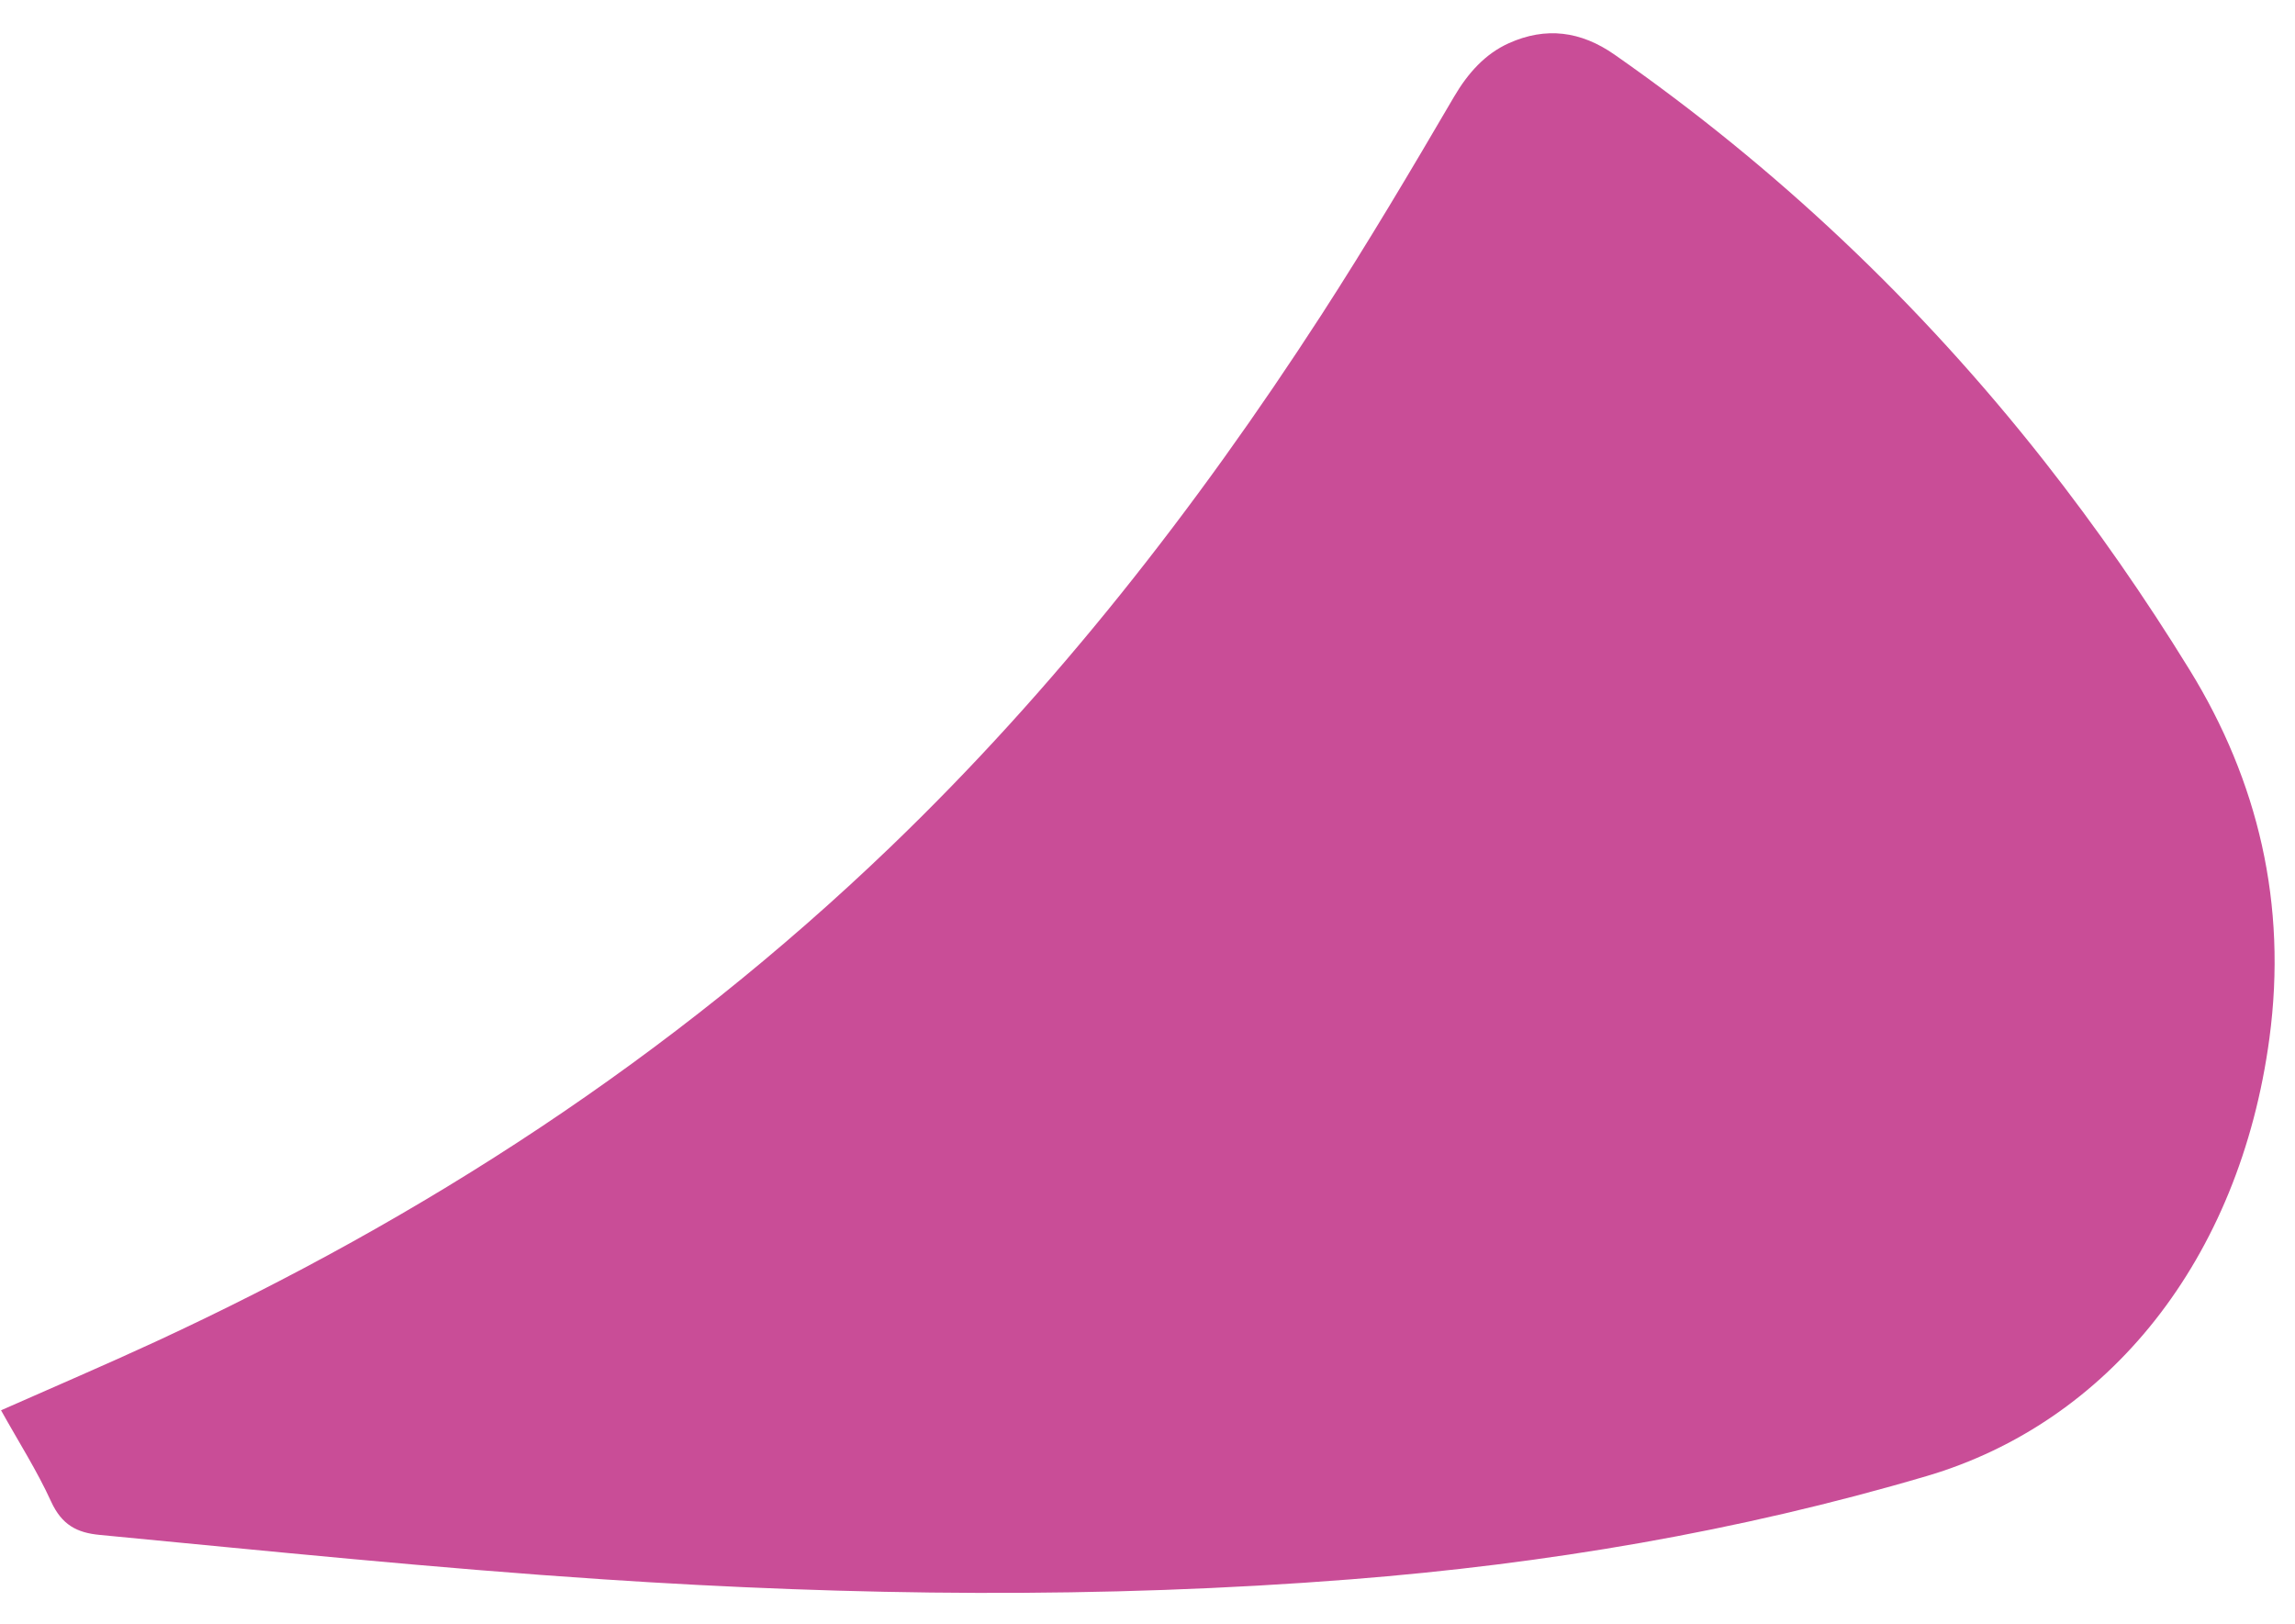 <svg width="65" height="46" viewBox="0 0 65 46" fill="none" xmlns="http://www.w3.org/2000/svg">
<path d="M0.028 39.942C1.55 39.268 2.982 38.657 4.398 38.002C11.968 34.499 18.988 29.974 25.217 23.99C29.856 19.534 33.851 14.437 37.425 8.919C38.731 6.9 39.962 4.826 41.181 2.742C41.574 2.071 42.064 1.524 42.735 1.223C43.782 0.753 44.772 0.879 45.729 1.548C50.288 4.733 54.353 8.554 57.895 13.057C59.375 14.939 60.747 16.911 62.016 18.973C63.955 22.122 64.785 25.609 64.276 29.401C63.431 35.694 59.707 40.288 54.572 41.803C49.219 43.382 43.772 44.295 38.262 44.729C31.203 45.284 24.15 45.198 17.099 44.73C12.332 44.414 7.58 43.926 2.826 43.471C2.183 43.41 1.752 43.193 1.445 42.521C1.048 41.651 0.534 40.848 0.029 39.941L0.028 39.942Z" fill="#C94D97"/>
</svg>
